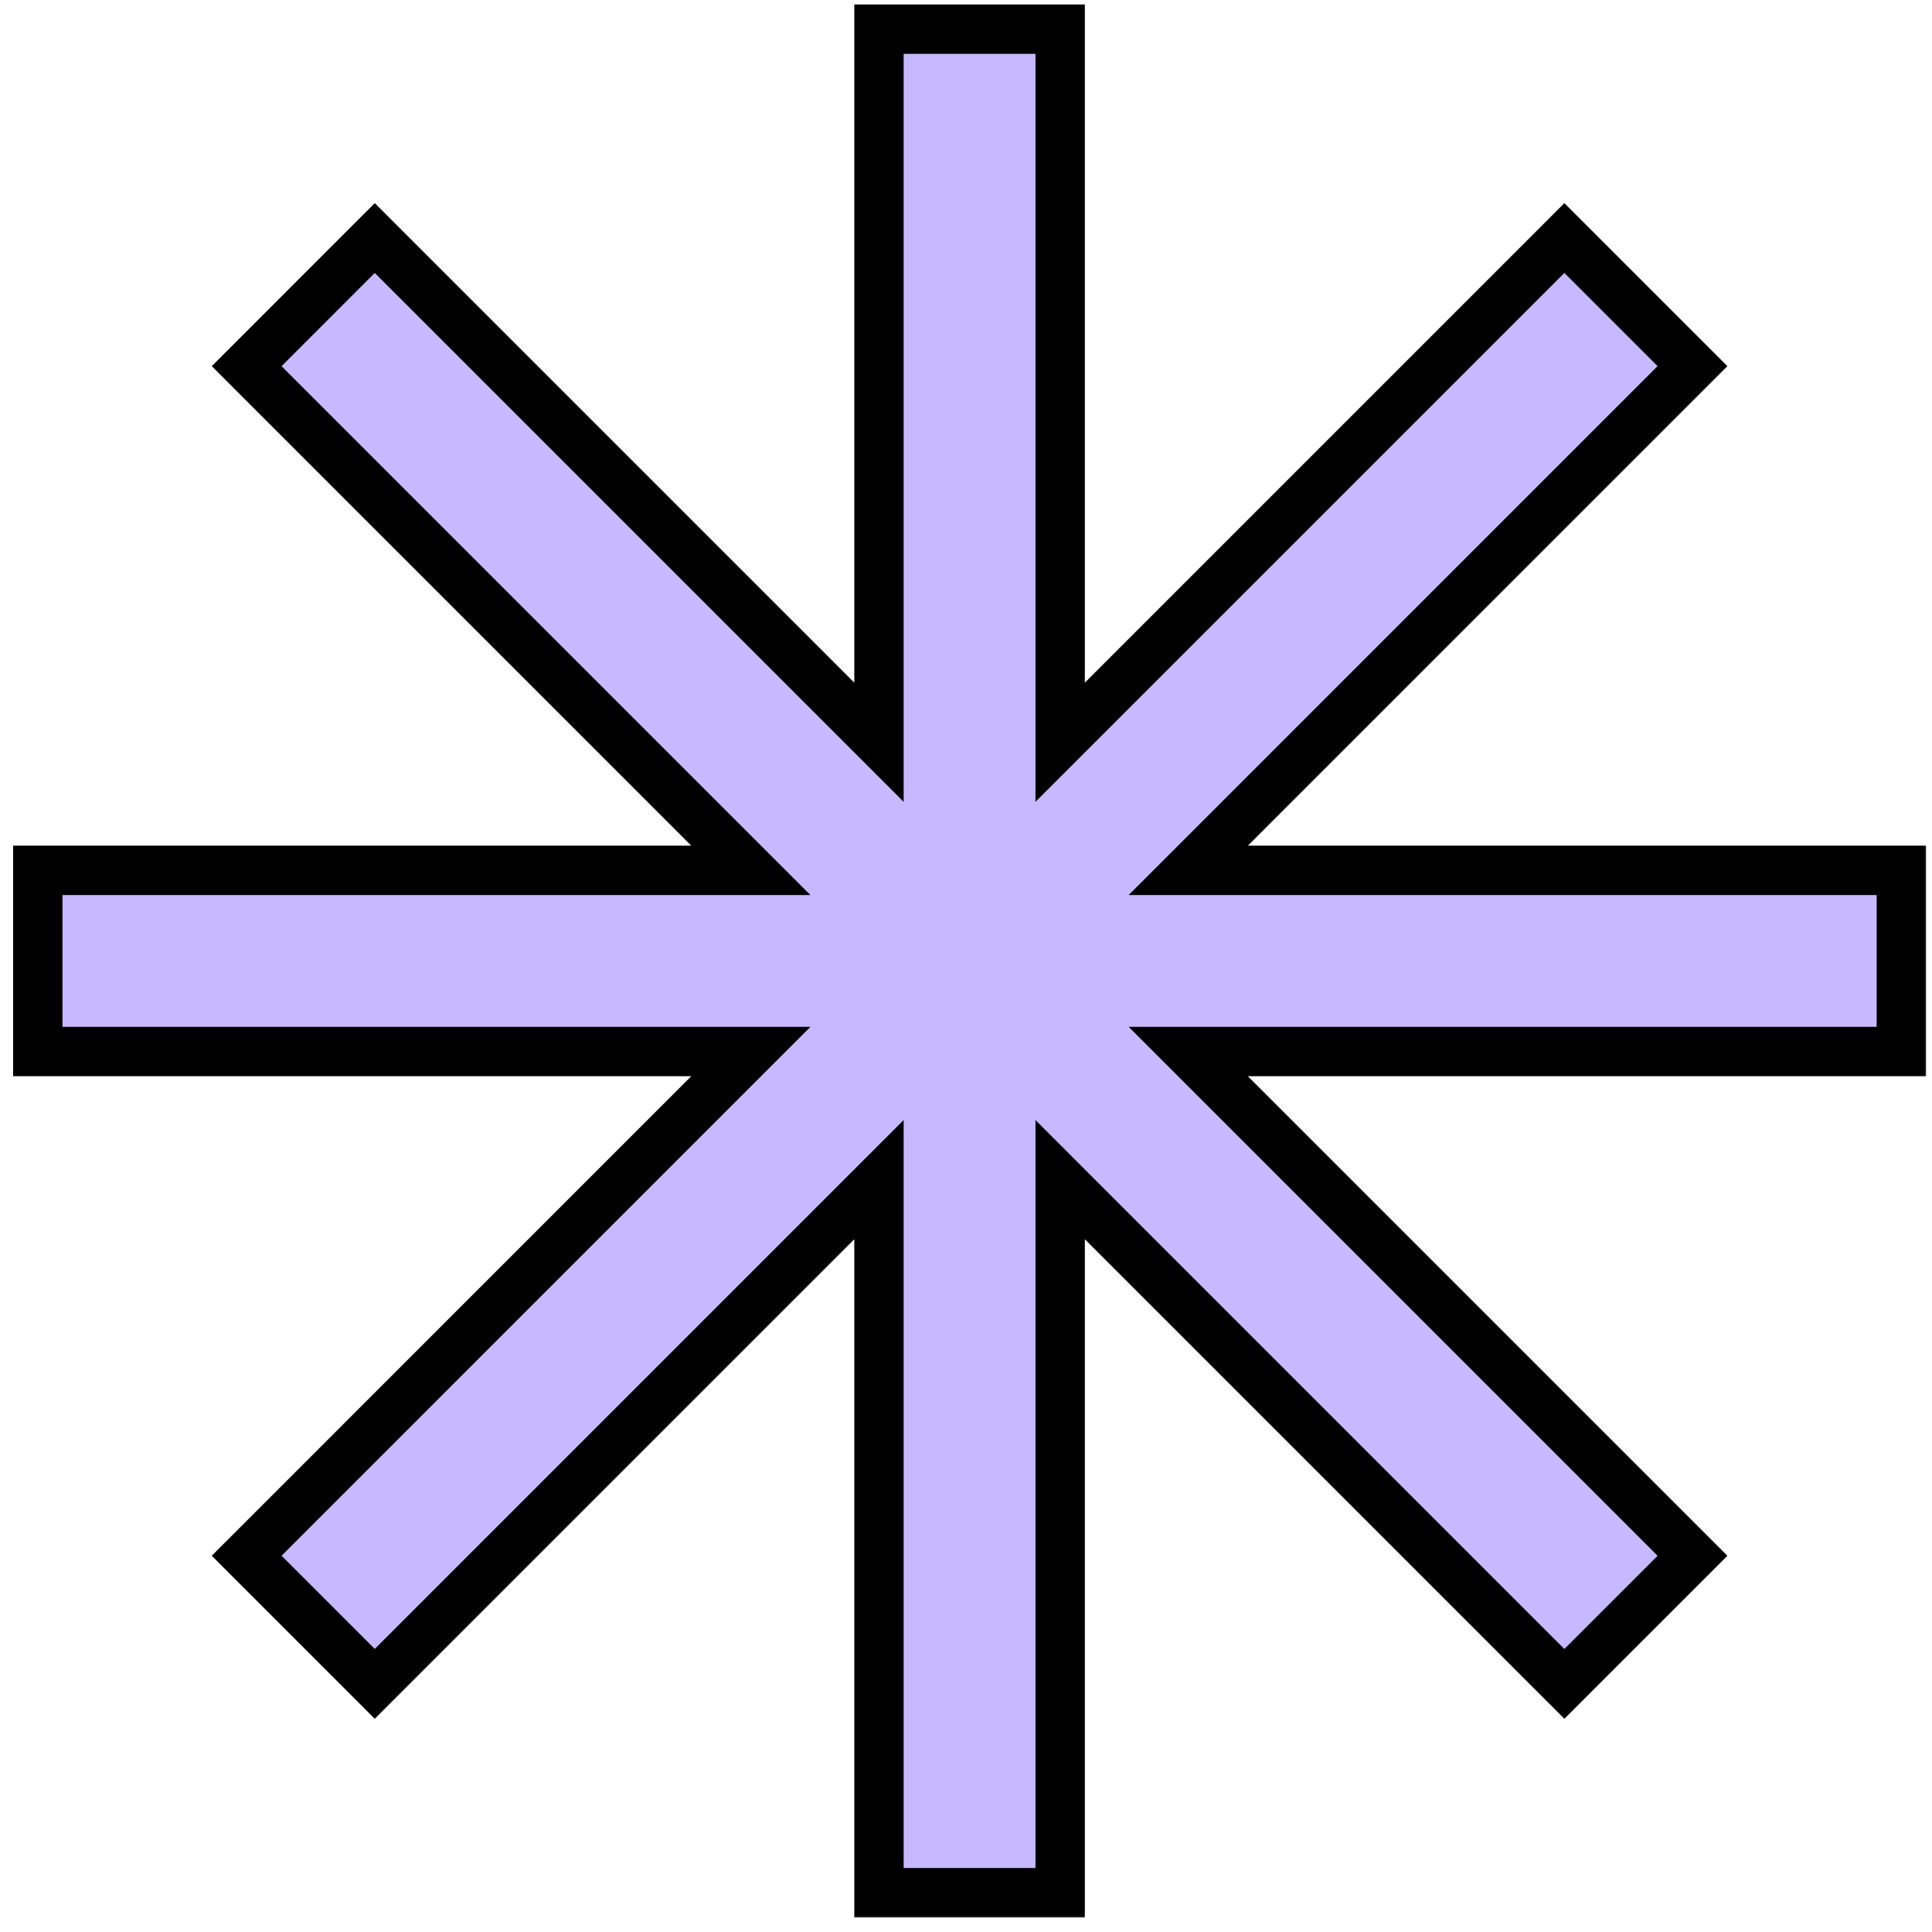 <?xml version="1.0" encoding="UTF-8"?> <svg xmlns="http://www.w3.org/2000/svg" width="104" height="104" viewBox="0 0 104 104" fill="none"> <mask id="path-1-outside-1_57_313" maskUnits="userSpaceOnUse" x="0.035" y="-0.43" width="104" height="104" fill="black"> <rect fill="white" x="0.035" y="-0.43" width="104" height="104"></rect> <path fill-rule="evenodd" clip-rule="evenodd" d="M47.316 1.57L57.069 1.57V39.955L84.21 12.813L91.107 19.71L63.965 46.851H102.35V56.604H63.964L91.107 83.747L84.211 90.643L57.069 63.501V101.885H47.316V63.501L20.173 90.643L13.277 83.746L40.42 56.604H2.035V46.851H40.419L13.278 19.71L20.174 12.814L47.316 39.956V1.57Z"></path> </mask> <path fill-rule="evenodd" clip-rule="evenodd" d="M47.316 1.57L57.069 1.57V39.955L84.21 12.813L91.107 19.71L63.965 46.851H102.35V56.604H63.964L91.107 83.747L84.211 90.643L57.069 63.501V101.885H47.316V63.501L20.173 90.643L13.277 83.746L40.42 56.604H2.035V46.851H40.419L13.278 19.71L20.174 12.814L47.316 39.956V1.57Z" fill="#C7B9FF"></path> <path d="M57.069 1.57H58.397V0.242H57.069V1.57ZM47.316 1.57V0.242L45.987 0.242V1.57L47.316 1.57ZM57.069 39.955H55.74V43.163L58.008 40.895L57.069 39.955ZM84.21 12.813L85.15 11.874L84.21 10.934L83.271 11.874L84.21 12.813ZM91.107 19.71L92.046 20.649L92.986 19.71L92.046 18.77L91.107 19.71ZM63.965 46.851L63.026 45.912L60.757 48.18H63.965V46.851ZM102.35 46.851H103.678V45.522H102.35V46.851ZM102.35 56.604V57.933H103.678V56.604H102.35ZM63.964 56.604V55.275H60.756L63.025 57.543L63.964 56.604ZM91.107 83.747L92.047 84.687L92.986 83.747L92.047 82.808L91.107 83.747ZM84.211 90.643L83.271 91.583L84.211 92.522L85.15 91.583L84.211 90.643ZM57.069 63.501L58.008 62.562L55.74 60.293V63.501H57.069ZM57.069 101.885V103.214H58.397V101.885H57.069ZM47.316 101.885H45.987V103.214H47.316V101.885ZM47.316 63.501H48.644V60.293L46.376 62.561L47.316 63.501ZM20.173 90.643L19.234 91.582L20.173 92.522L21.113 91.582L20.173 90.643ZM13.277 83.746L12.338 82.807L11.398 83.746L12.338 84.686L13.277 83.746ZM40.42 56.604L41.359 57.543L43.627 55.275H40.42V56.604ZM2.035 56.604H0.706V57.933H2.035L2.035 56.604ZM2.035 46.851V45.522H0.706L0.706 46.851H2.035ZM40.419 46.851V48.18H43.626L41.358 45.912L40.419 46.851ZM13.278 19.71L12.338 18.771L11.399 19.71L12.338 20.65L13.278 19.71ZM20.174 12.814L21.113 11.874L20.174 10.935L19.234 11.874L20.174 12.814ZM47.316 39.956L46.376 40.895L48.644 43.163V39.956H47.316ZM57.069 0.242L47.316 0.242V2.899L57.069 2.899V0.242ZM58.397 39.955V1.57H55.74V39.955H58.397ZM83.271 11.874L56.129 39.016L58.008 40.895L85.15 13.753L83.271 11.874ZM92.046 18.77L85.15 11.874L83.271 13.753L90.167 20.649L92.046 18.77ZM64.905 47.791L92.046 20.649L90.167 18.77L63.026 45.912L64.905 47.791ZM102.35 45.522H63.965V48.18H102.35V45.522ZM103.678 56.604V46.851H101.021V56.604H103.678ZM63.964 57.933H102.35V55.275H63.964V57.933ZM92.047 82.808L64.903 55.664L63.025 57.543L90.168 84.687L92.047 82.808ZM85.15 91.583L92.047 84.687L90.168 82.808L83.271 89.704L85.15 91.583ZM56.129 64.441L83.271 91.583L85.15 89.704L58.008 62.562L56.129 64.441ZM58.397 101.885V63.501H55.74V101.885H58.397ZM47.316 103.214H57.069V100.556H47.316V103.214ZM45.987 63.501V101.885H48.644V63.501H45.987ZM21.113 91.582L48.255 64.44L46.376 62.561L19.234 89.703L21.113 91.582ZM12.338 84.686L19.234 91.582L21.113 89.703L14.217 82.807L12.338 84.686ZM39.48 55.664L12.338 82.807L14.217 84.686L41.359 57.543L39.48 55.664ZM2.035 57.933H40.42V55.275H2.035L2.035 57.933ZM0.706 46.851L0.706 56.604H3.364L3.364 46.851H0.706ZM40.419 45.522H2.035V48.18H40.419V45.522ZM12.338 20.65L39.479 47.791L41.358 45.912L14.217 18.771L12.338 20.65ZM19.234 11.874L12.338 18.771L14.217 20.65L21.113 13.753L19.234 11.874ZM48.255 39.016L21.113 11.874L19.234 13.753L46.376 40.895L48.255 39.016ZM45.987 1.57V39.956H48.644V1.57L45.987 1.57Z" fill="black" mask="url(#path-1-outside-1_57_313)"></path> </svg> 